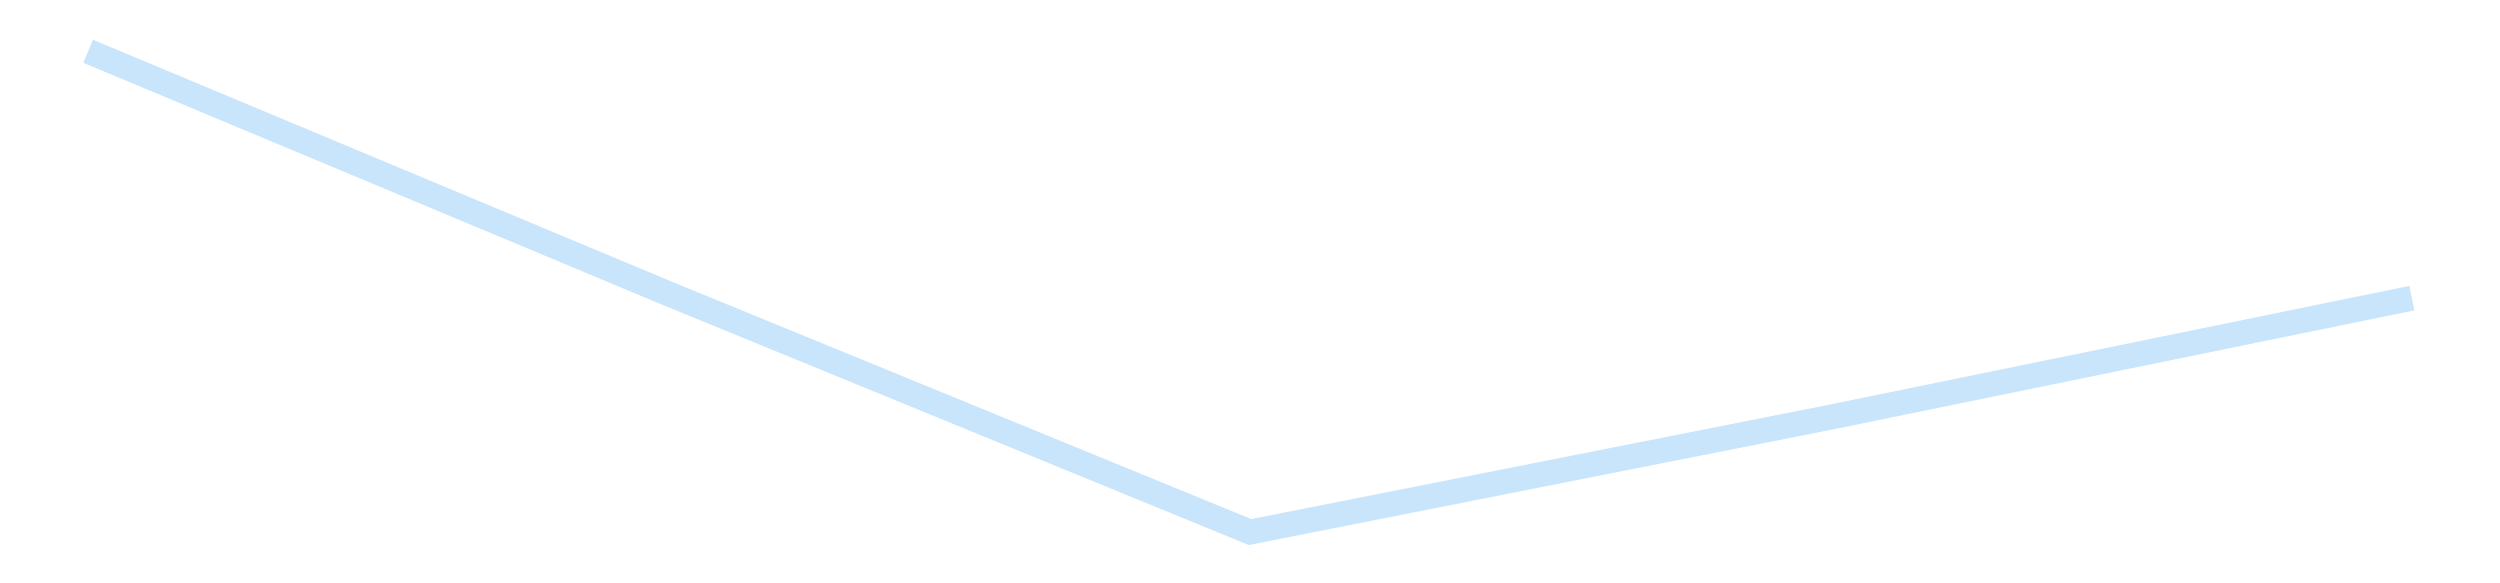 <?xml version='1.0' encoding='utf-8'?>
<svg xmlns="http://www.w3.org/2000/svg" xmlns:xlink="http://www.w3.org/1999/xlink" id="chart-79779965-2f3d-49ee-9457-2aaa8bbfe1b4" class="pygal-chart pygal-sparkline" viewBox="0 0 300 70" width="300" height="70"><!--Generated with pygal 3.0.4 (lxml) ©Kozea 2012-2016 on 2025-11-03--><!--http://pygal.org--><!--http://github.com/Kozea/pygal--><defs><style type="text/css">#chart-79779965-2f3d-49ee-9457-2aaa8bbfe1b4{-webkit-user-select:none;-webkit-font-smoothing:antialiased;font-family:Consolas,"Liberation Mono",Menlo,Courier,monospace}#chart-79779965-2f3d-49ee-9457-2aaa8bbfe1b4 .title{font-family:Consolas,"Liberation Mono",Menlo,Courier,monospace;font-size:16px}#chart-79779965-2f3d-49ee-9457-2aaa8bbfe1b4 .legends .legend text{font-family:Consolas,"Liberation Mono",Menlo,Courier,monospace;font-size:14px}#chart-79779965-2f3d-49ee-9457-2aaa8bbfe1b4 .axis text{font-family:Consolas,"Liberation Mono",Menlo,Courier,monospace;font-size:10px}#chart-79779965-2f3d-49ee-9457-2aaa8bbfe1b4 .axis text.major{font-family:Consolas,"Liberation Mono",Menlo,Courier,monospace;font-size:10px}#chart-79779965-2f3d-49ee-9457-2aaa8bbfe1b4 .text-overlay text.value{font-family:Consolas,"Liberation Mono",Menlo,Courier,monospace;font-size:16px}#chart-79779965-2f3d-49ee-9457-2aaa8bbfe1b4 .text-overlay text.label{font-family:Consolas,"Liberation Mono",Menlo,Courier,monospace;font-size:10px}#chart-79779965-2f3d-49ee-9457-2aaa8bbfe1b4 .tooltip{font-family:Consolas,"Liberation Mono",Menlo,Courier,monospace;font-size:14px}#chart-79779965-2f3d-49ee-9457-2aaa8bbfe1b4 text.no_data{font-family:Consolas,"Liberation Mono",Menlo,Courier,monospace;font-size:64px}
#chart-79779965-2f3d-49ee-9457-2aaa8bbfe1b4{background-color:transparent}#chart-79779965-2f3d-49ee-9457-2aaa8bbfe1b4 path,#chart-79779965-2f3d-49ee-9457-2aaa8bbfe1b4 line,#chart-79779965-2f3d-49ee-9457-2aaa8bbfe1b4 rect,#chart-79779965-2f3d-49ee-9457-2aaa8bbfe1b4 circle{-webkit-transition:150ms;-moz-transition:150ms;transition:150ms}#chart-79779965-2f3d-49ee-9457-2aaa8bbfe1b4 .graph &gt; .background{fill:transparent}#chart-79779965-2f3d-49ee-9457-2aaa8bbfe1b4 .plot &gt; .background{fill:transparent}#chart-79779965-2f3d-49ee-9457-2aaa8bbfe1b4 .graph{fill:rgba(0,0,0,.87)}#chart-79779965-2f3d-49ee-9457-2aaa8bbfe1b4 text.no_data{fill:rgba(0,0,0,1)}#chart-79779965-2f3d-49ee-9457-2aaa8bbfe1b4 .title{fill:rgba(0,0,0,1)}#chart-79779965-2f3d-49ee-9457-2aaa8bbfe1b4 .legends .legend text{fill:rgba(0,0,0,.87)}#chart-79779965-2f3d-49ee-9457-2aaa8bbfe1b4 .legends .legend:hover text{fill:rgba(0,0,0,1)}#chart-79779965-2f3d-49ee-9457-2aaa8bbfe1b4 .axis .line{stroke:rgba(0,0,0,1)}#chart-79779965-2f3d-49ee-9457-2aaa8bbfe1b4 .axis .guide.line{stroke:rgba(0,0,0,.54)}#chart-79779965-2f3d-49ee-9457-2aaa8bbfe1b4 .axis .major.line{stroke:rgba(0,0,0,.87)}#chart-79779965-2f3d-49ee-9457-2aaa8bbfe1b4 .axis text.major{fill:rgba(0,0,0,1)}#chart-79779965-2f3d-49ee-9457-2aaa8bbfe1b4 .axis.y .guides:hover .guide.line,#chart-79779965-2f3d-49ee-9457-2aaa8bbfe1b4 .line-graph .axis.x .guides:hover .guide.line,#chart-79779965-2f3d-49ee-9457-2aaa8bbfe1b4 .stackedline-graph .axis.x .guides:hover .guide.line,#chart-79779965-2f3d-49ee-9457-2aaa8bbfe1b4 .xy-graph .axis.x .guides:hover .guide.line{stroke:rgba(0,0,0,1)}#chart-79779965-2f3d-49ee-9457-2aaa8bbfe1b4 .axis .guides:hover text{fill:rgba(0,0,0,1)}#chart-79779965-2f3d-49ee-9457-2aaa8bbfe1b4 .reactive{fill-opacity:.7;stroke-opacity:.8;stroke-width:3}#chart-79779965-2f3d-49ee-9457-2aaa8bbfe1b4 .ci{stroke:rgba(0,0,0,.87)}#chart-79779965-2f3d-49ee-9457-2aaa8bbfe1b4 .reactive.active,#chart-79779965-2f3d-49ee-9457-2aaa8bbfe1b4 .active .reactive{fill-opacity:.8;stroke-opacity:.9;stroke-width:4}#chart-79779965-2f3d-49ee-9457-2aaa8bbfe1b4 .ci .reactive.active{stroke-width:1.5}#chart-79779965-2f3d-49ee-9457-2aaa8bbfe1b4 .series text{fill:rgba(0,0,0,1)}#chart-79779965-2f3d-49ee-9457-2aaa8bbfe1b4 .tooltip rect{fill:transparent;stroke:rgba(0,0,0,1);-webkit-transition:opacity 150ms;-moz-transition:opacity 150ms;transition:opacity 150ms}#chart-79779965-2f3d-49ee-9457-2aaa8bbfe1b4 .tooltip .label{fill:rgba(0,0,0,.87)}#chart-79779965-2f3d-49ee-9457-2aaa8bbfe1b4 .tooltip .label{fill:rgba(0,0,0,.87)}#chart-79779965-2f3d-49ee-9457-2aaa8bbfe1b4 .tooltip .legend{font-size:.8em;fill:rgba(0,0,0,.54)}#chart-79779965-2f3d-49ee-9457-2aaa8bbfe1b4 .tooltip .x_label{font-size:.6em;fill:rgba(0,0,0,1)}#chart-79779965-2f3d-49ee-9457-2aaa8bbfe1b4 .tooltip .xlink{font-size:.5em;text-decoration:underline}#chart-79779965-2f3d-49ee-9457-2aaa8bbfe1b4 .tooltip .value{font-size:1.5em}#chart-79779965-2f3d-49ee-9457-2aaa8bbfe1b4 .bound{font-size:.5em}#chart-79779965-2f3d-49ee-9457-2aaa8bbfe1b4 .max-value{font-size:.75em;fill:rgba(0,0,0,.54)}#chart-79779965-2f3d-49ee-9457-2aaa8bbfe1b4 .map-element{fill:transparent;stroke:rgba(0,0,0,.54) !important}#chart-79779965-2f3d-49ee-9457-2aaa8bbfe1b4 .map-element .reactive{fill-opacity:inherit;stroke-opacity:inherit}#chart-79779965-2f3d-49ee-9457-2aaa8bbfe1b4 .color-0,#chart-79779965-2f3d-49ee-9457-2aaa8bbfe1b4 .color-0 a:visited{stroke:#bbdefb;fill:#bbdefb}#chart-79779965-2f3d-49ee-9457-2aaa8bbfe1b4 .text-overlay .color-0 text{fill:black}
#chart-79779965-2f3d-49ee-9457-2aaa8bbfe1b4 text.no_data{text-anchor:middle}#chart-79779965-2f3d-49ee-9457-2aaa8bbfe1b4 .guide.line{fill:none}#chart-79779965-2f3d-49ee-9457-2aaa8bbfe1b4 .centered{text-anchor:middle}#chart-79779965-2f3d-49ee-9457-2aaa8bbfe1b4 .title{text-anchor:middle}#chart-79779965-2f3d-49ee-9457-2aaa8bbfe1b4 .legends .legend text{fill-opacity:1}#chart-79779965-2f3d-49ee-9457-2aaa8bbfe1b4 .axis.x text{text-anchor:middle}#chart-79779965-2f3d-49ee-9457-2aaa8bbfe1b4 .axis.x:not(.web) text[transform]{text-anchor:start}#chart-79779965-2f3d-49ee-9457-2aaa8bbfe1b4 .axis.x:not(.web) text[transform].backwards{text-anchor:end}#chart-79779965-2f3d-49ee-9457-2aaa8bbfe1b4 .axis.y text{text-anchor:end}#chart-79779965-2f3d-49ee-9457-2aaa8bbfe1b4 .axis.y text[transform].backwards{text-anchor:start}#chart-79779965-2f3d-49ee-9457-2aaa8bbfe1b4 .axis.y2 text{text-anchor:start}#chart-79779965-2f3d-49ee-9457-2aaa8bbfe1b4 .axis.y2 text[transform].backwards{text-anchor:end}#chart-79779965-2f3d-49ee-9457-2aaa8bbfe1b4 .axis .guide.line{stroke-dasharray:4,4;stroke:black}#chart-79779965-2f3d-49ee-9457-2aaa8bbfe1b4 .axis .major.guide.line{stroke-dasharray:6,6;stroke:black}#chart-79779965-2f3d-49ee-9457-2aaa8bbfe1b4 .horizontal .axis.y .guide.line,#chart-79779965-2f3d-49ee-9457-2aaa8bbfe1b4 .horizontal .axis.y2 .guide.line,#chart-79779965-2f3d-49ee-9457-2aaa8bbfe1b4 .vertical .axis.x .guide.line{opacity:0}#chart-79779965-2f3d-49ee-9457-2aaa8bbfe1b4 .horizontal .axis.always_show .guide.line,#chart-79779965-2f3d-49ee-9457-2aaa8bbfe1b4 .vertical .axis.always_show .guide.line{opacity:1 !important}#chart-79779965-2f3d-49ee-9457-2aaa8bbfe1b4 .axis.y .guides:hover .guide.line,#chart-79779965-2f3d-49ee-9457-2aaa8bbfe1b4 .axis.y2 .guides:hover .guide.line,#chart-79779965-2f3d-49ee-9457-2aaa8bbfe1b4 .axis.x .guides:hover .guide.line{opacity:1}#chart-79779965-2f3d-49ee-9457-2aaa8bbfe1b4 .axis .guides:hover text{opacity:1}#chart-79779965-2f3d-49ee-9457-2aaa8bbfe1b4 .nofill{fill:none}#chart-79779965-2f3d-49ee-9457-2aaa8bbfe1b4 .subtle-fill{fill-opacity:.2}#chart-79779965-2f3d-49ee-9457-2aaa8bbfe1b4 .dot{stroke-width:1px;fill-opacity:1;stroke-opacity:1}#chart-79779965-2f3d-49ee-9457-2aaa8bbfe1b4 .dot.active{stroke-width:5px}#chart-79779965-2f3d-49ee-9457-2aaa8bbfe1b4 .dot.negative{fill:transparent}#chart-79779965-2f3d-49ee-9457-2aaa8bbfe1b4 text,#chart-79779965-2f3d-49ee-9457-2aaa8bbfe1b4 tspan{stroke:none !important}#chart-79779965-2f3d-49ee-9457-2aaa8bbfe1b4 .series text.active{opacity:1}#chart-79779965-2f3d-49ee-9457-2aaa8bbfe1b4 .tooltip rect{fill-opacity:.95;stroke-width:.5}#chart-79779965-2f3d-49ee-9457-2aaa8bbfe1b4 .tooltip text{fill-opacity:1}#chart-79779965-2f3d-49ee-9457-2aaa8bbfe1b4 .showable{visibility:hidden}#chart-79779965-2f3d-49ee-9457-2aaa8bbfe1b4 .showable.shown{visibility:visible}#chart-79779965-2f3d-49ee-9457-2aaa8bbfe1b4 .gauge-background{fill:rgba(229,229,229,1);stroke:none}#chart-79779965-2f3d-49ee-9457-2aaa8bbfe1b4 .bg-lines{stroke:transparent;stroke-width:2px}</style><script type="text/javascript">window.pygal = window.pygal || {};window.pygal.config = window.pygal.config || {};window.pygal.config['79779965-2f3d-49ee-9457-2aaa8bbfe1b4'] = {"allow_interruptions": false, "box_mode": "extremes", "classes": ["pygal-chart", "pygal-sparkline"], "css": ["file://style.css", "file://graph.css"], "defs": [], "disable_xml_declaration": false, "dots_size": 2.5, "dynamic_print_values": false, "explicit_size": true, "fill": false, "force_uri_protocol": "https", "formatter": null, "half_pie": false, "height": 70, "include_x_axis": false, "inner_radius": 0, "interpolate": null, "interpolation_parameters": {}, "interpolation_precision": 250, "inverse_y_axis": false, "js": [], "legend_at_bottom": false, "legend_at_bottom_columns": null, "legend_box_size": 12, "logarithmic": false, "margin": 5, "margin_bottom": null, "margin_left": null, "margin_right": null, "margin_top": null, "max_scale": 2, "min_scale": 1, "missing_value_fill_truncation": "x", "no_data_text": "", "no_prefix": false, "order_min": null, "pretty_print": false, "print_labels": false, "print_values": false, "print_values_position": "center", "print_zeroes": true, "range": null, "rounded_bars": null, "secondary_range": null, "show_dots": false, "show_legend": false, "show_minor_x_labels": true, "show_minor_y_labels": true, "show_only_major_dots": false, "show_x_guides": false, "show_x_labels": false, "show_y_guides": true, "show_y_labels": false, "spacing": 0, "stack_from_top": false, "strict": false, "stroke": true, "stroke_style": null, "style": {"background": "transparent", "ci_colors": [], "colors": ["#bbdefb"], "dot_opacity": "1", "font_family": "Consolas, \"Liberation Mono\", Menlo, Courier, monospace", "foreground": "rgba(0, 0, 0, .87)", "foreground_strong": "rgba(0, 0, 0, 1)", "foreground_subtle": "rgba(0, 0, 0, .54)", "guide_stroke_color": "black", "guide_stroke_dasharray": "4,4", "label_font_family": "Consolas, \"Liberation Mono\", Menlo, Courier, monospace", "label_font_size": 10, "legend_font_family": "Consolas, \"Liberation Mono\", Menlo, Courier, monospace", "legend_font_size": 14, "major_guide_stroke_color": "black", "major_guide_stroke_dasharray": "6,6", "major_label_font_family": "Consolas, \"Liberation Mono\", Menlo, Courier, monospace", "major_label_font_size": 10, "no_data_font_family": "Consolas, \"Liberation Mono\", Menlo, Courier, monospace", "no_data_font_size": 64, "opacity": ".7", "opacity_hover": ".8", "plot_background": "transparent", "stroke_opacity": ".8", "stroke_opacity_hover": ".9", "stroke_width": 3, "stroke_width_hover": "4", "title_font_family": "Consolas, \"Liberation Mono\", Menlo, Courier, monospace", "title_font_size": 16, "tooltip_font_family": "Consolas, \"Liberation Mono\", Menlo, Courier, monospace", "tooltip_font_size": 14, "transition": "150ms", "value_background": "rgba(229, 229, 229, 1)", "value_colors": [], "value_font_family": "Consolas, \"Liberation Mono\", Menlo, Courier, monospace", "value_font_size": 16, "value_label_font_family": "Consolas, \"Liberation Mono\", Menlo, Courier, monospace", "value_label_font_size": 10}, "title": null, "tooltip_border_radius": 0, "tooltip_fancy_mode": true, "truncate_label": null, "truncate_legend": null, "width": 300, "x_label_rotation": 0, "x_labels": null, "x_labels_major": null, "x_labels_major_count": null, "x_labels_major_every": null, "x_title": null, "xrange": null, "y_label_rotation": 0, "y_labels": null, "y_labels_major": null, "y_labels_major_count": null, "y_labels_major_every": null, "y_title": null, "zero": 0, "legends": [""]}</script></defs><title>Pygal</title><g class="graph line-graph vertical"><rect x="0" y="0" width="300" height="70" class="background"/><g transform="translate(5, 5)" class="plot"><rect x="0" y="0" width="290" height="60" class="background"/><g class="series serie-0 color-0"><path d="M5.577 1.154 L75.288 30.286 145 58.846 214.712 45.048 284.423 30.774" class="line reactive nofill"/></g></g><g class="titles"/><g transform="translate(5, 5)" class="plot overlay"><g class="series serie-0 color-0"/></g><g transform="translate(5, 5)" class="plot text-overlay"><g class="series serie-0 color-0"/></g><g transform="translate(5, 5)" class="plot tooltip-overlay"><g transform="translate(0 0)" style="opacity: 0" class="tooltip"><rect rx="0" ry="0" width="0" height="0" class="tooltip-box"/><g class="text"/></g></g></g></svg>
